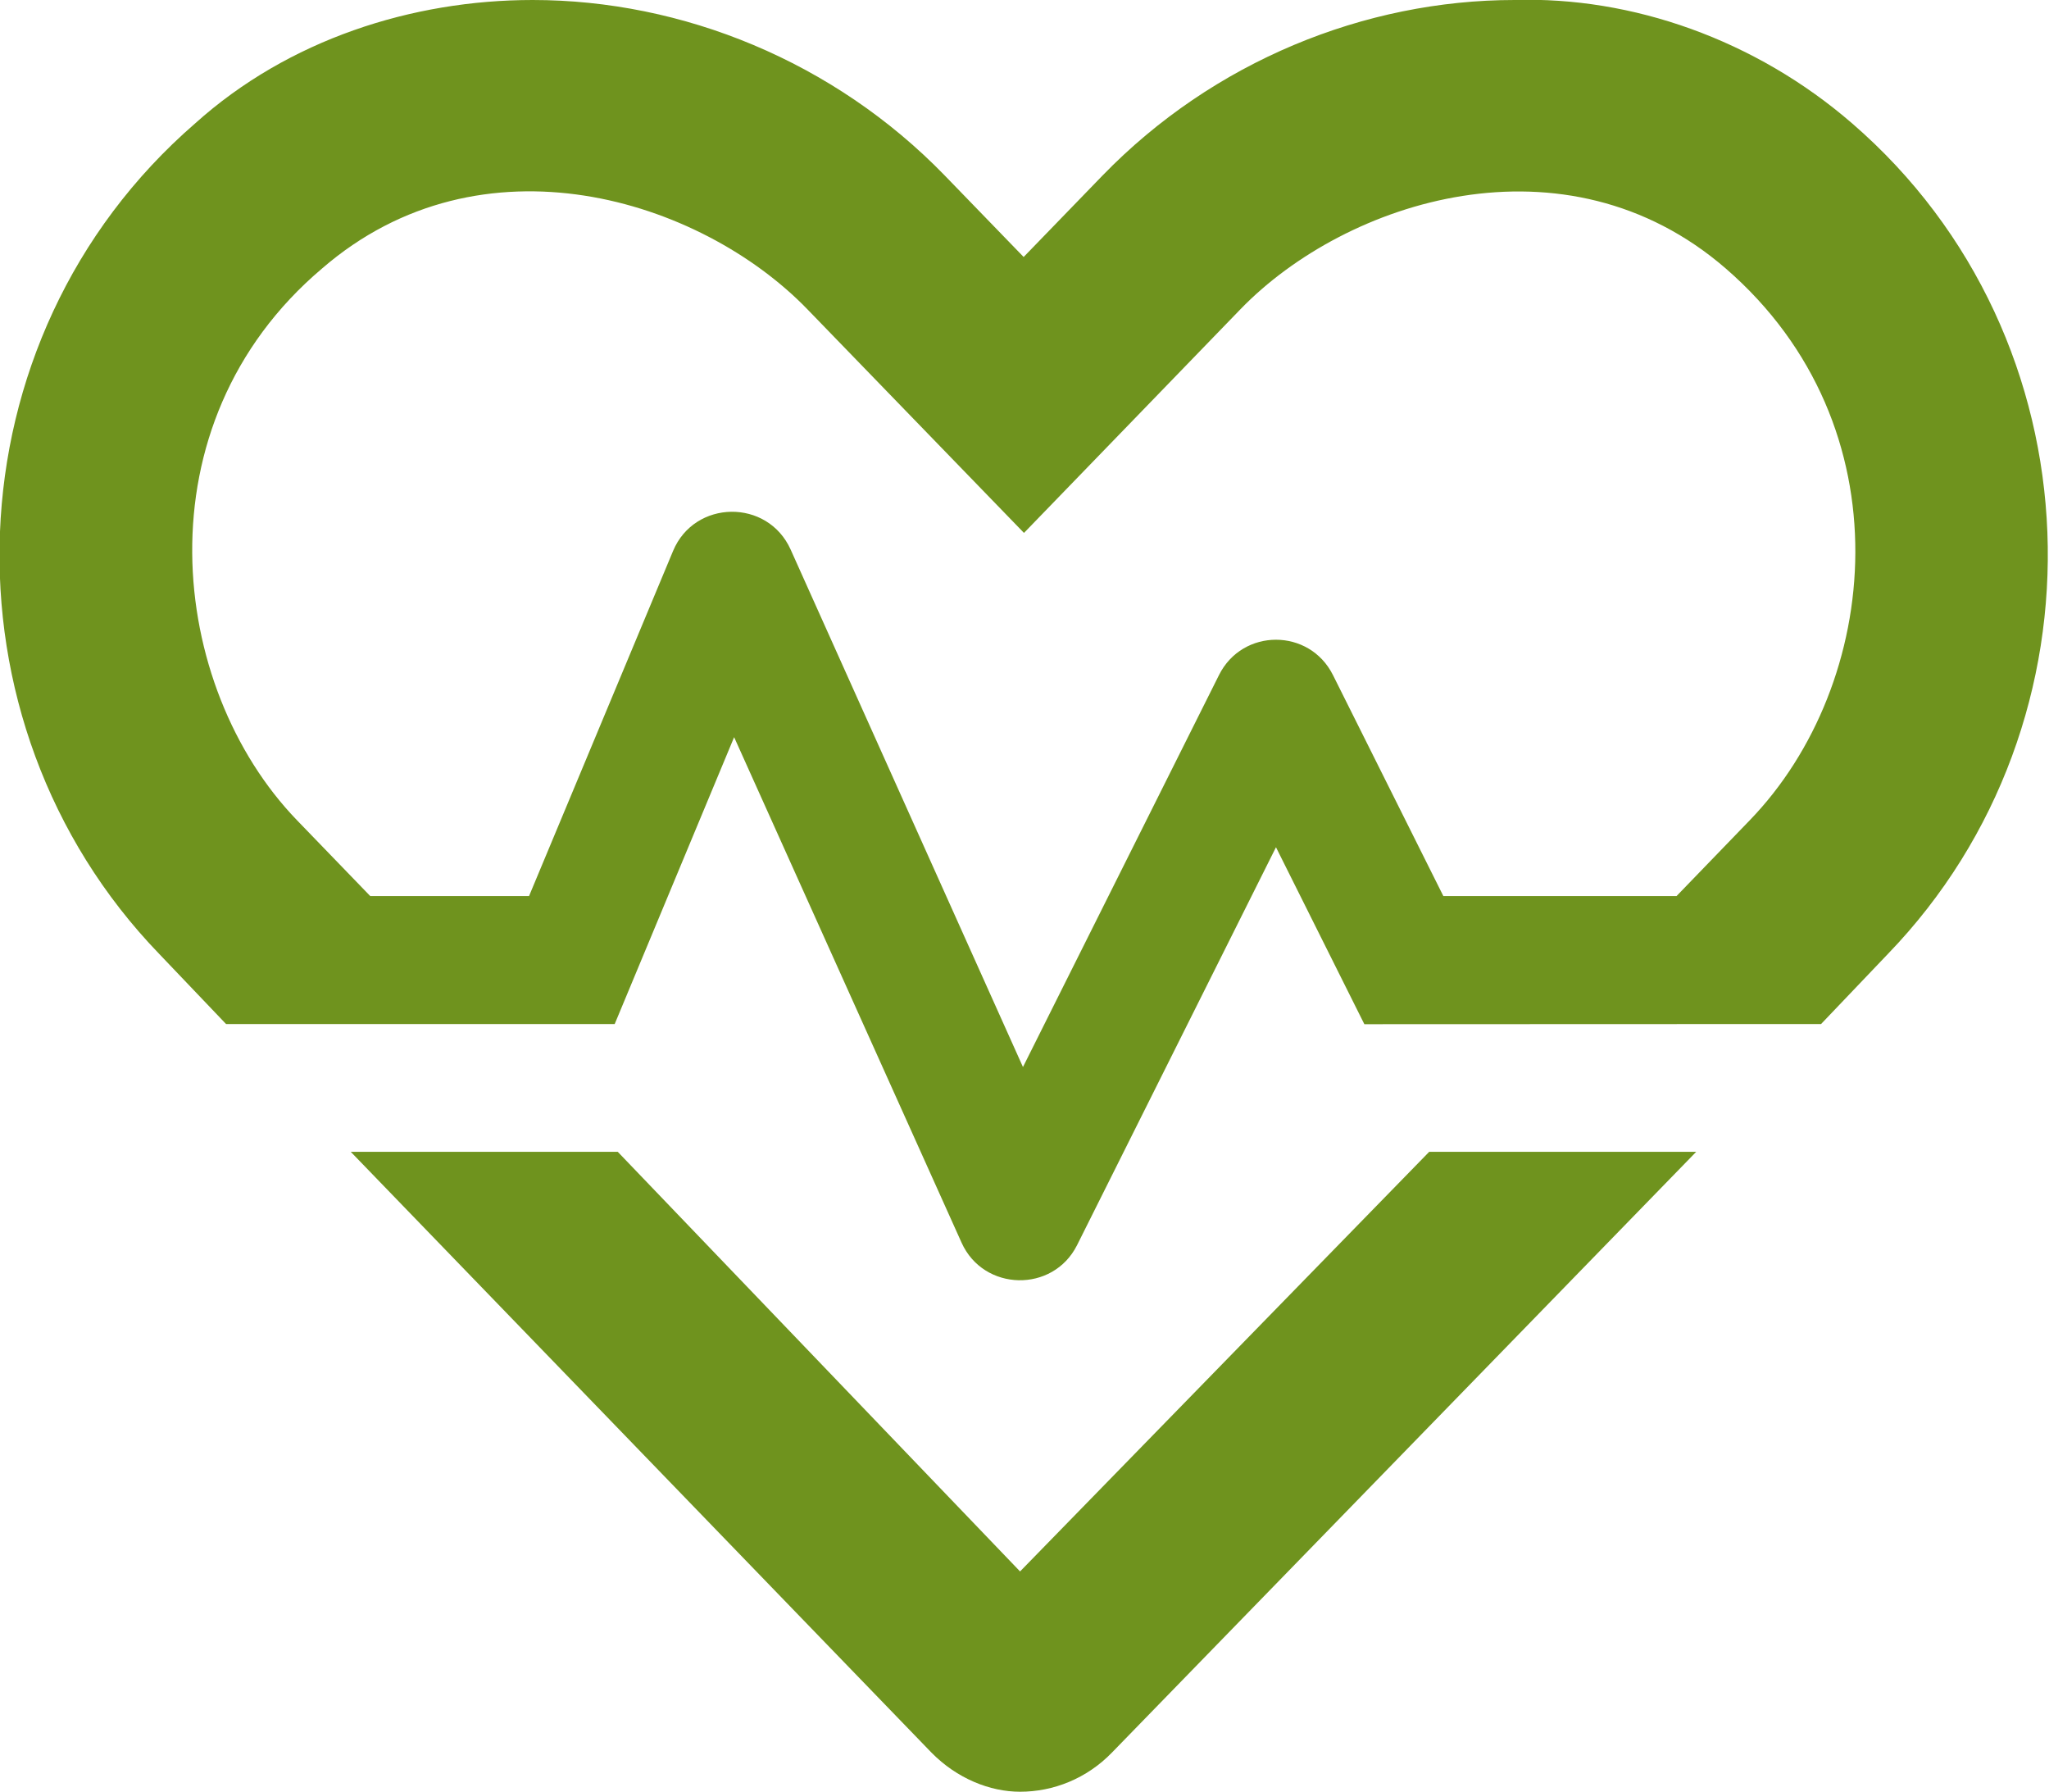 <svg xmlns="http://www.w3.org/2000/svg" xmlns:xlink="http://www.w3.org/1999/xlink" viewBox="1 10.25 12.01 10.5">
	<path fill="#6F931E" d="M6.979 19.459L4.621 17L3.056 17L6.459 20.52C6.609 20.673 6.803 20.75 6.979 20.75C7.174 20.75 7.37 20.673 7.518 20.52L10.942 17L9.377 17L6.979 19.459ZM11.856 10.973C11.289 10.482 10.565 10.229 9.878 10.25C8.999 10.25 8.111 10.61 7.462 11.279L7 11.756L6.538 11.279C5.889 10.61 5.001 10.25 4.122 10.25C3.416 10.25 2.69 10.482 2.144 10.973C0.687 12.235 0.62 14.48 1.933 15.84L2.325 16.251L4.603 16.251L5.303 14.57L6.636 17.532C6.765 17.819 7.172 17.828 7.313 17.547L8.479 15.215L8.997 16.252L11.674 16.251L12.066 15.84C13.38 14.48 13.314 12.233 11.856 10.973ZM11.256 15.057L10.827 15.501L9.46 15.501L8.813 14.206C8.675 13.93 8.283 13.93 8.145 14.206L6.996 16.503L5.634 13.47C5.499 13.171 5.071 13.177 4.945 13.479L4.101 15.501L3.17 15.501L2.741 15.057C1.987 14.277 1.808 12.737 2.887 11.824C3.822 11.014 5.104 11.414 5.732 12.062L7.002 13.373L8.271 12.062C8.89 11.423 10.176 11.01 11.116 11.824C12.182 12.748 12.027 14.26 11.256 15.057L11.256 15.057Z"/>
</svg>
